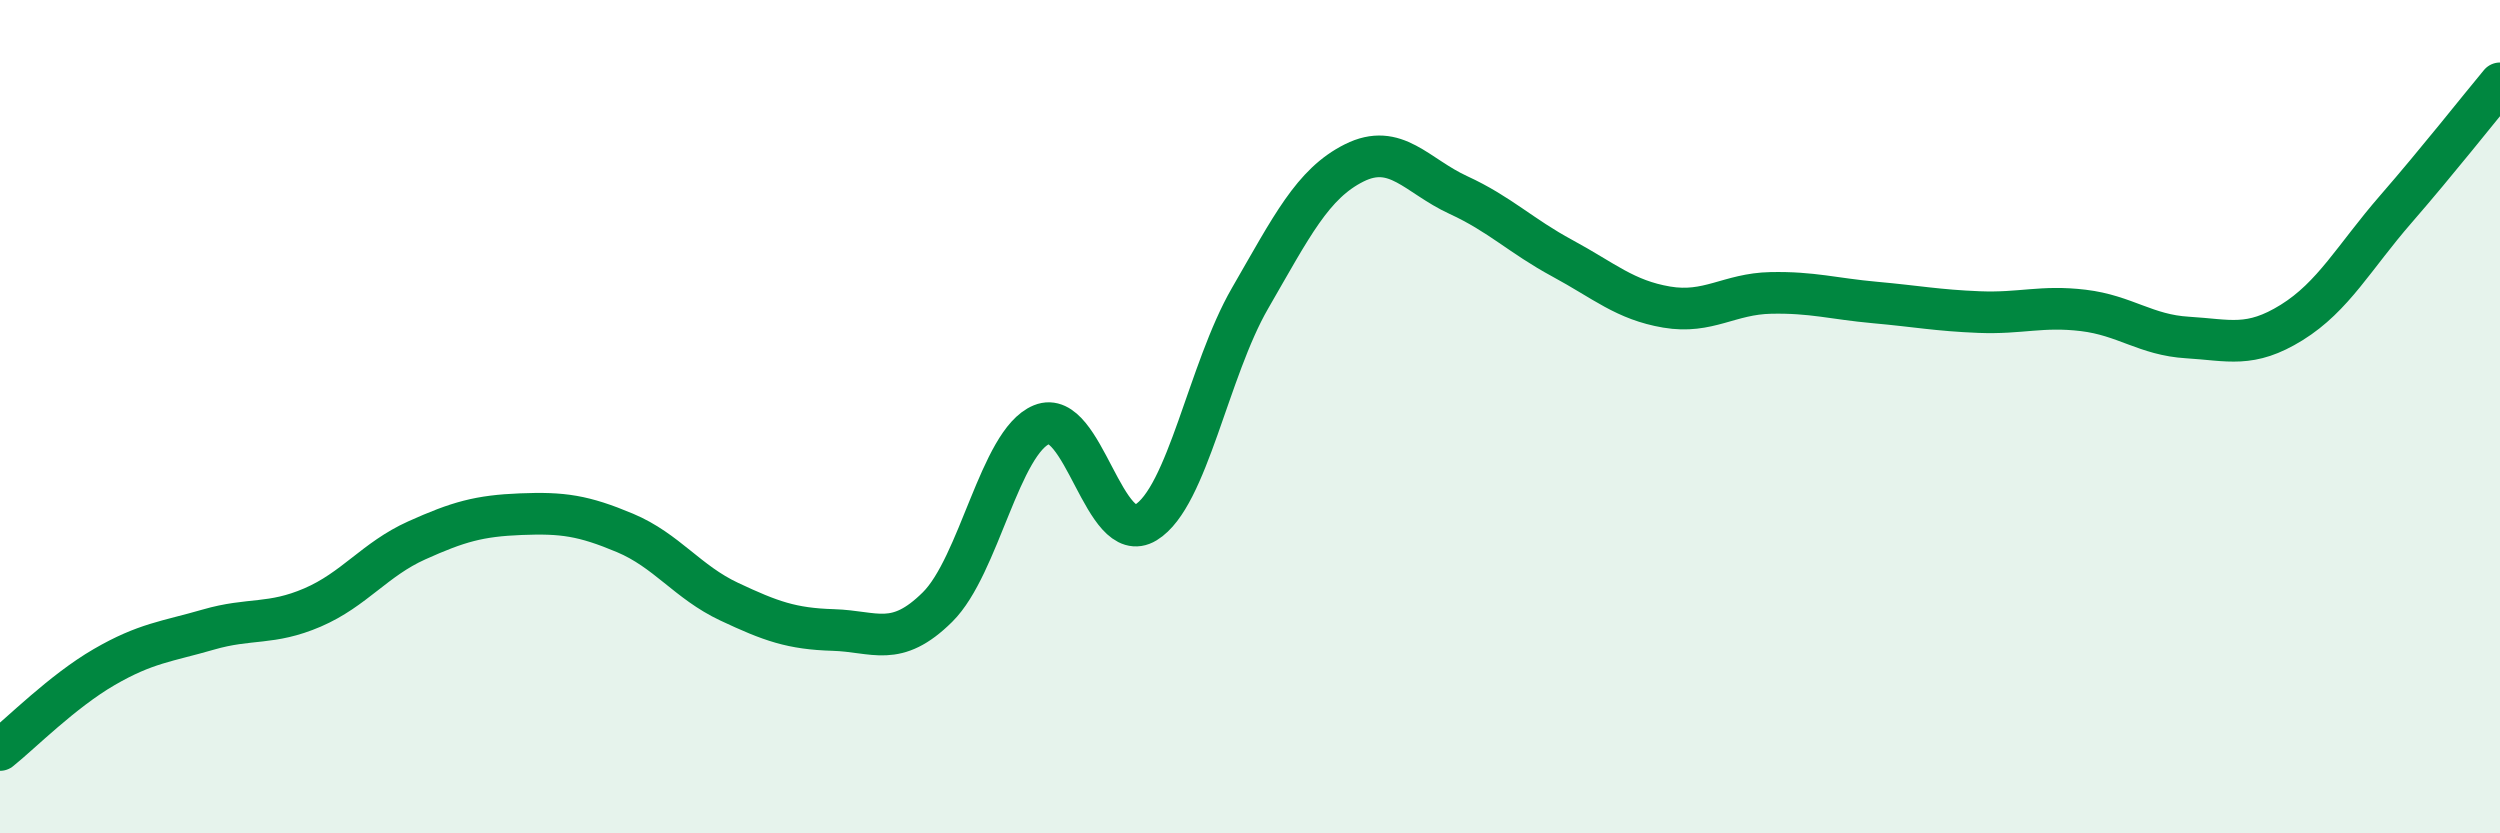 
    <svg width="60" height="20" viewBox="0 0 60 20" xmlns="http://www.w3.org/2000/svg">
      <path
        d="M 0,18 C 0.5,17.6 1.5,16.59 2.5,16.01 C 3.5,15.43 4,15.4 5,15.11 C 6,14.82 6.5,15.01 7.5,14.58 C 8.5,14.15 9,13.42 10,12.97 C 11,12.52 11.5,12.38 12.5,12.34 C 13.5,12.3 14,12.37 15,12.79 C 16,13.21 16.5,13.97 17.5,14.44 C 18.5,14.91 19,15.09 20,15.12 C 21,15.15 21.5,15.56 22.5,14.57 C 23.5,13.58 24,10.6 25,10.19 C 26,9.78 26.5,13.15 27.5,12.54 C 28.5,11.93 29,8.89 30,7.16 C 31,5.43 31.5,4.41 32.5,3.91 C 33.5,3.41 34,4.22 35,4.68 C 36,5.14 36.5,5.66 37.5,6.2 C 38.5,6.74 39,7.2 40,7.37 C 41,7.54 41.5,7.05 42.5,7.03 C 43.5,7.01 44,7.17 45,7.26 C 46,7.35 46.5,7.45 47.5,7.49 C 48.5,7.53 49,7.33 50,7.45 C 51,7.57 51.5,8.04 52.5,8.1 C 53.5,8.16 54,8.36 55,7.74 C 56,7.12 56.5,6.17 57.5,5.02 C 58.5,3.87 59.5,2.6 60,2L60 20L0 20Z"
        fill="#008740"
        opacity="0.1"
        stroke-linecap="round"
        stroke-linejoin="round"
      />
      <path
        d="M 0,18 C 0.5,17.6 1.5,16.59 2.5,16.01 C 3.5,15.43 4,15.4 5,15.11 C 6,14.82 6.5,15.01 7.5,14.58 C 8.5,14.15 9,13.42 10,12.97 C 11,12.52 11.5,12.38 12.5,12.34 C 13.5,12.3 14,12.37 15,12.79 C 16,13.21 16.5,13.97 17.5,14.44 C 18.5,14.91 19,15.09 20,15.12 C 21,15.15 21.5,15.56 22.5,14.57 C 23.5,13.58 24,10.6 25,10.19 C 26,9.78 26.5,13.15 27.5,12.54 C 28.5,11.93 29,8.89 30,7.16 C 31,5.43 31.5,4.41 32.5,3.91 C 33.5,3.41 34,4.22 35,4.68 C 36,5.14 36.5,5.66 37.5,6.2 C 38.5,6.74 39,7.2 40,7.37 C 41,7.54 41.5,7.05 42.5,7.03 C 43.5,7.01 44,7.17 45,7.26 C 46,7.35 46.5,7.45 47.5,7.49 C 48.5,7.53 49,7.33 50,7.45 C 51,7.57 51.5,8.04 52.5,8.1 C 53.5,8.16 54,8.36 55,7.74 C 56,7.12 56.5,6.17 57.5,5.02 C 58.5,3.87 59.5,2.6 60,2"
        stroke="#008740"
        stroke-width="1"
        fill="none"
        stroke-linecap="round"
        stroke-linejoin="round"
      />
    </svg>
  